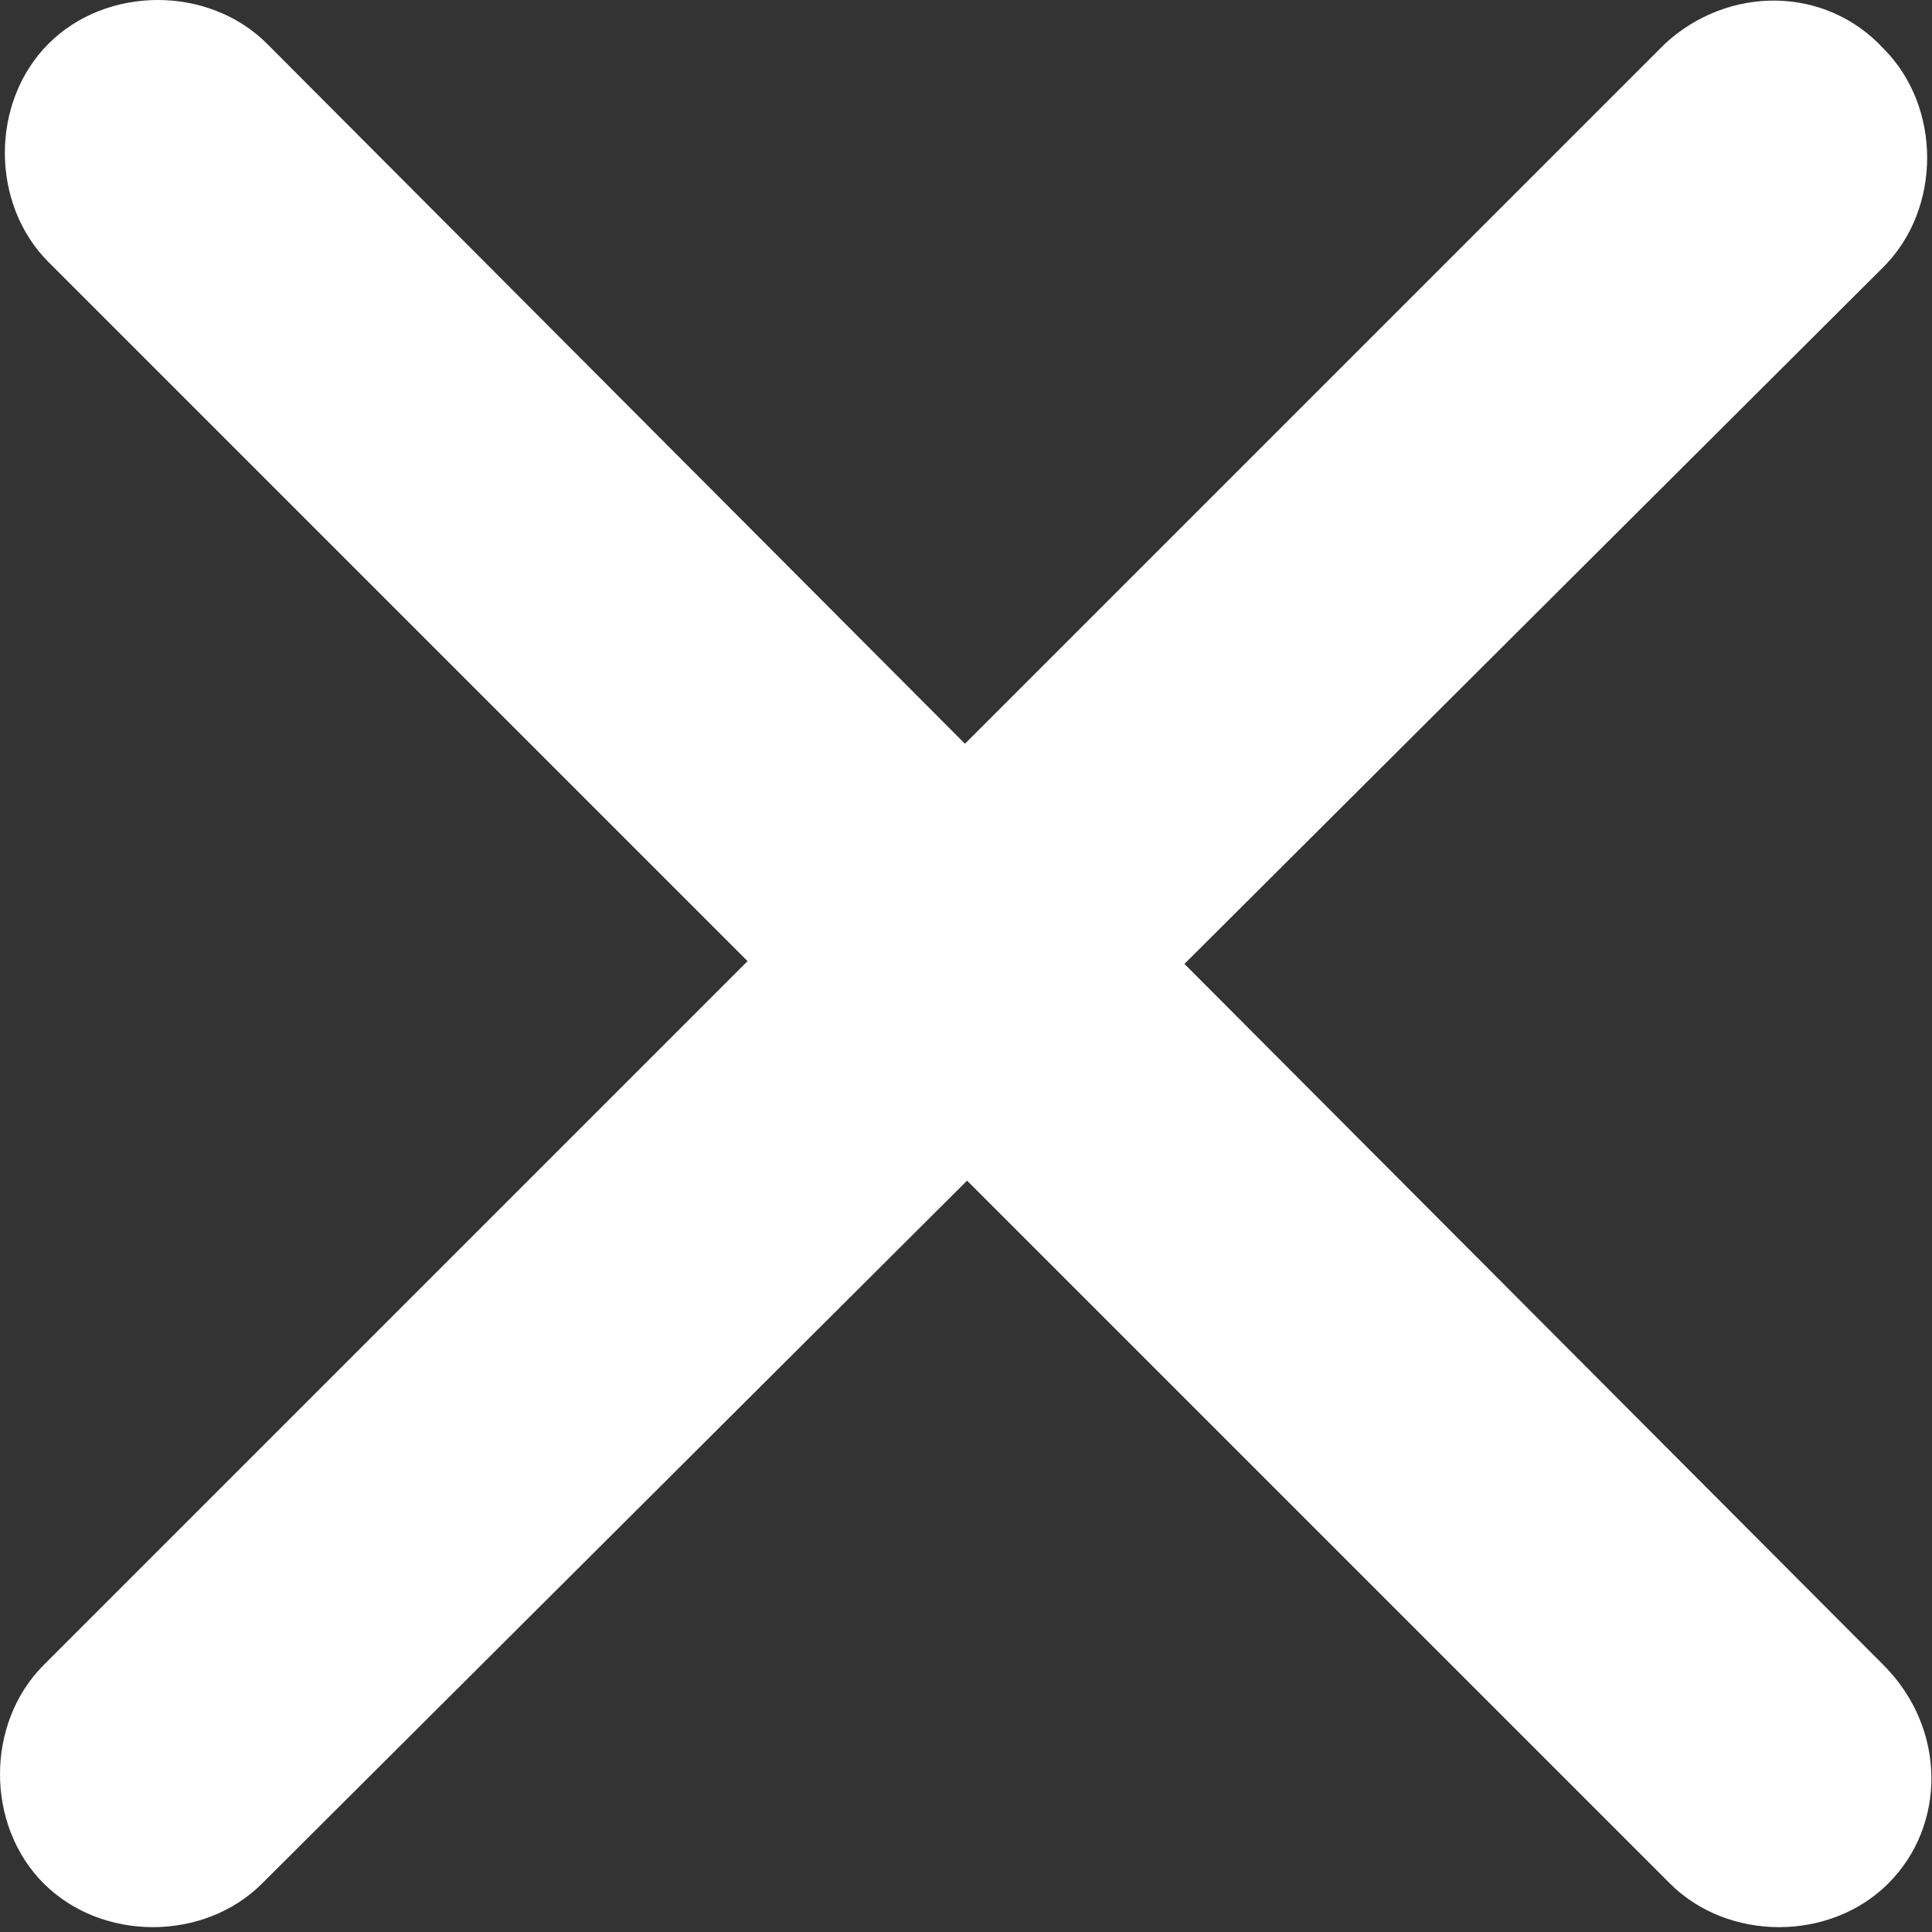 <?xml version="1.0" encoding="utf-8"?>
<!-- Generator: Adobe Illustrator 18.0.0, SVG Export Plug-In . SVG Version: 6.00 Build 0)  -->
<!DOCTYPE svg PUBLIC "-//W3C//DTD SVG 1.1//EN" "http://www.w3.org/Graphics/SVG/1.1/DTD/svg11.dtd">
<svg version="1.1" id="Layer_1" xmlns="http://www.w3.org/2000/svg" xmlns:xlink="http://www.w3.org/1999/xlink" x="0px" y="0px"
	 viewBox="0 0 39.8 39.8" enable-background="new 0 0 39.8 39.8" xml:space="preserve">
<rect x="0" y="0" width="39.8" height="39.8" fill="#333333" stroke="none"/>
<g>
	<g>
		<path fill="#FFFFFF" d="M34.3,0.9L0.9,34.3c-1.2,1.2-1.2,3.3,0,4.5c1.2,1.2,3.3,1.2,4.5,0L38.8,5.5c1.2-1.2,1.2-3.3,0-4.5
			C37.6-0.3,35.6-0.3,34.3,0.9z"/>
	</g>
	<g>
		<path fill="#FFFFFF" d="M38.8,34.3L5.5,0.9c-1.2-1.2-3.3-1.2-4.5,0s-1.2,3.3,0,4.5l33.4,33.4c1.2,1.2,3.3,1.2,4.5,0
			C40.1,37.6,40.1,35.6,38.8,34.3z"/>
	</g>
</g>
</svg>
